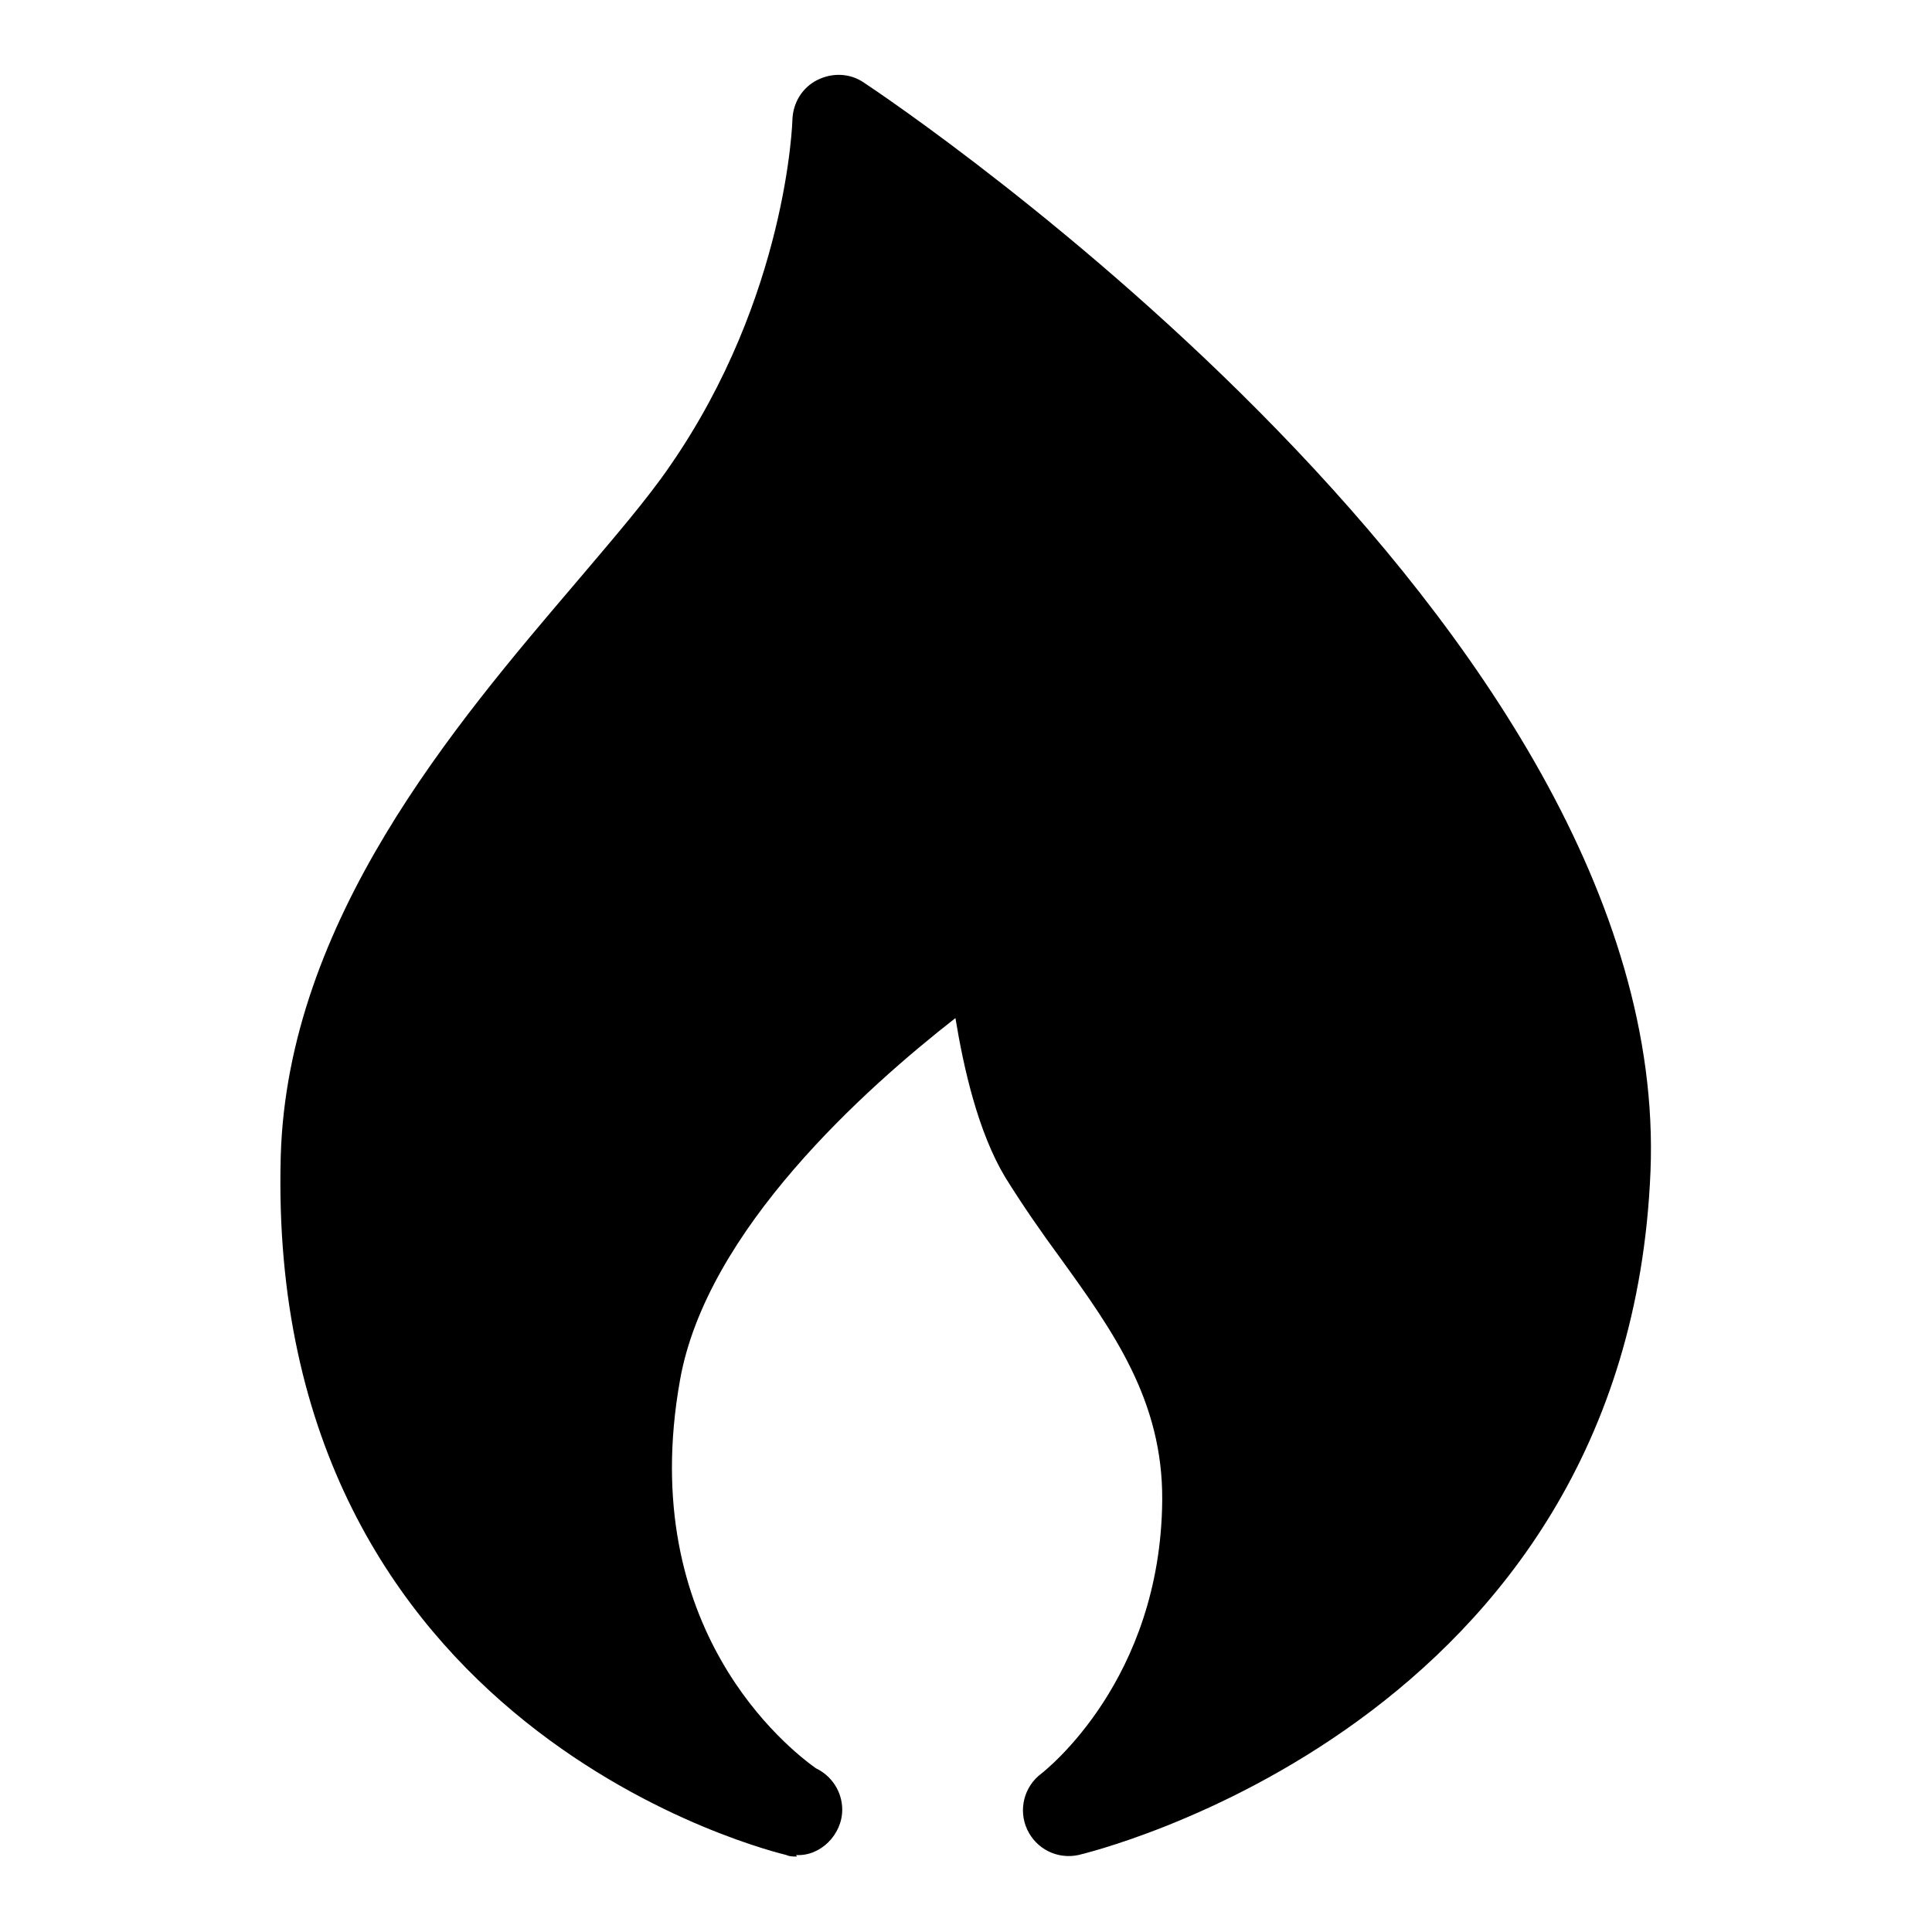 <?xml version="1.0" encoding="utf-8"?>
<!-- Svg Vector Icons : http://www.onlinewebfonts.com/icon -->
<!DOCTYPE svg PUBLIC "-//W3C//DTD SVG 1.1//EN" "http://www.w3.org/Graphics/SVG/1.1/DTD/svg11.dtd">
<svg version="1.1" xmlns="http://www.w3.org/2000/svg" xmlns:xlink="http://www.w3.org/1999/xlink" x="0px" y="0px" viewBox="0 0 256 256" enable-background="new 0 0 256 256" xml:space="preserve">
<g> <path fill="#000000" d="M105.5,246c-0.4,0-0.9,0-1.3-0.2c-0.7-0.2-69.1-16-67-92.6c0.9-31.2,23-57.1,39.2-76.1 c5-5.9,9.4-11,12.4-15.4c15.5-22.4,16.2-45.6,16.2-45.9c0.1-2.2,1.3-4.2,3.3-5.2s4.3-0.9,6.1,0.3c4.4,2.9,107.2,72,104.3,144.3 c-3,73.5-75,90.4-75.8,90.6c-2.8,0.6-5.6-0.8-6.8-3.4c-1.2-2.6-0.4-5.7,1.9-7.4c0.6-0.5,15.8-12.4,16-36.2 c0.1-13.2-6.5-22.4-13.5-32.1c-2.5-3.4-5-7-7.3-10.7c-3.6-6-5.5-14.4-6.6-21.1c-11.9,9.3-33,28.1-36.5,48 c-5.9,33,14.5,48.9,18,51.4c2.1,1,3.5,3.1,3.5,5.5c0,3.3-2.9,6.2-6.1,6C105.6,246,105.6,246,105.5,246L105.5,246z"/></g>
</svg>